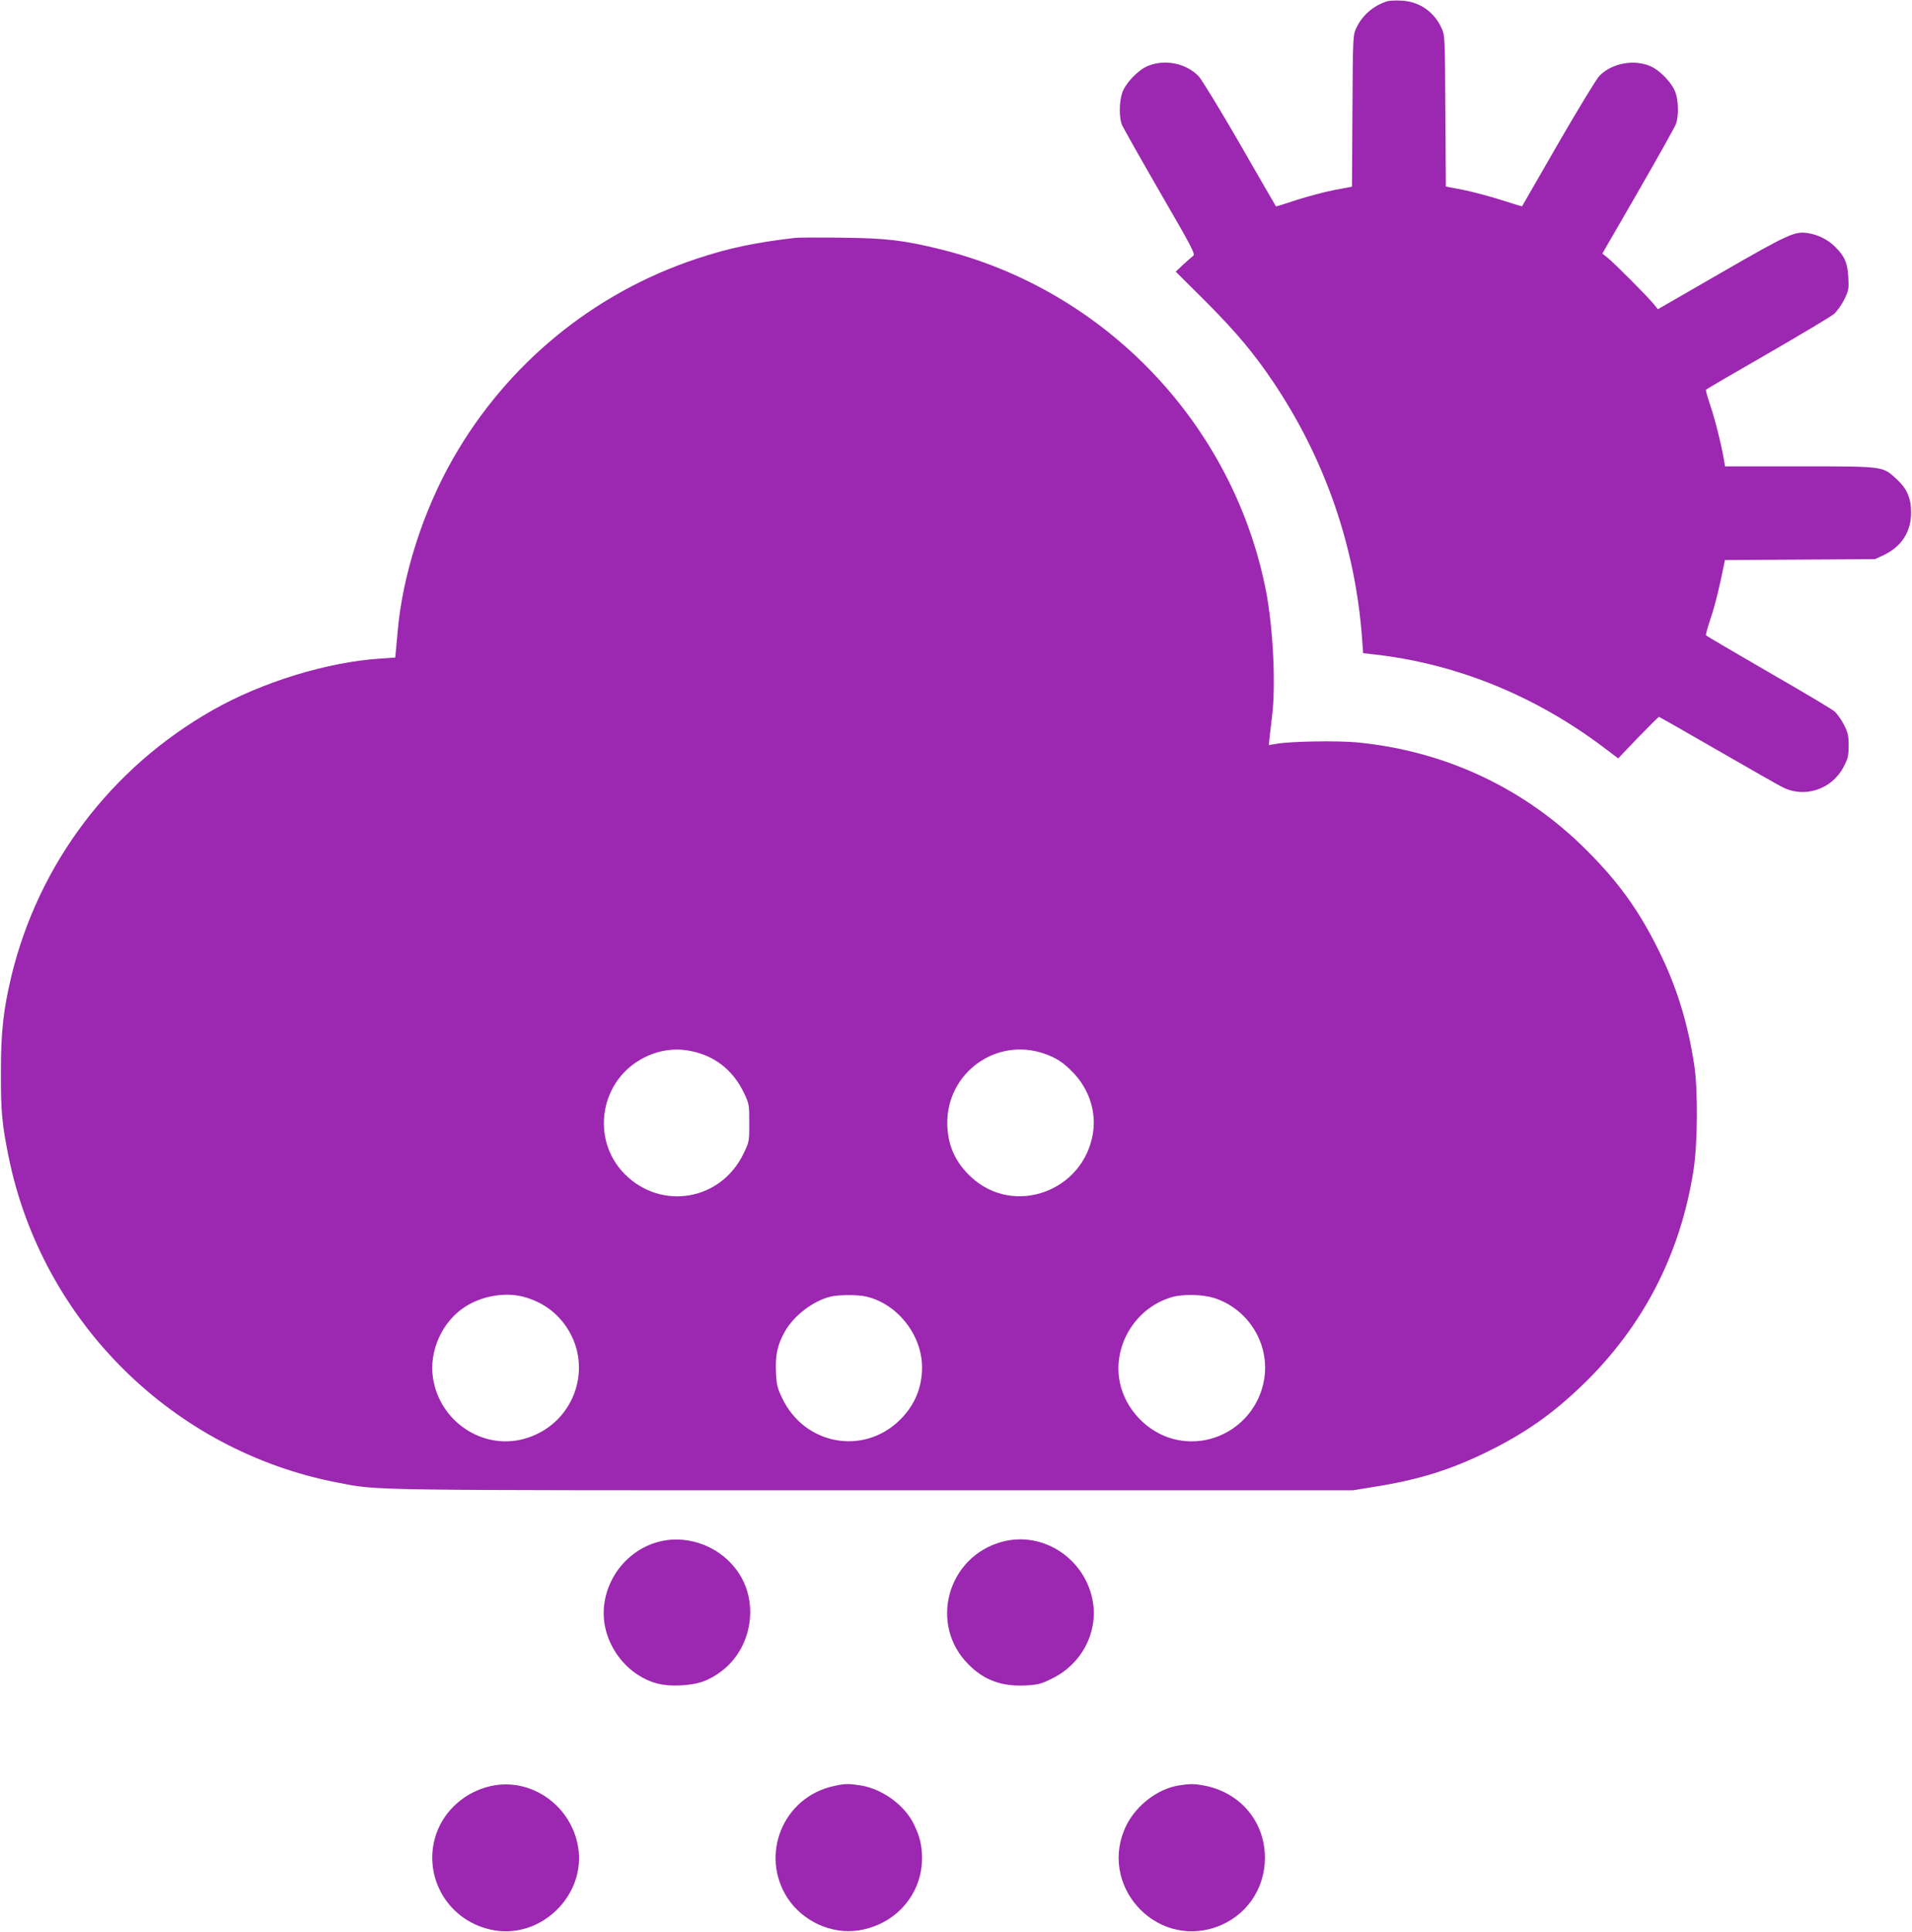 <?xml version="1.0" standalone="no"?>
<!DOCTYPE svg PUBLIC "-//W3C//DTD SVG 20010904//EN"
 "http://www.w3.org/TR/2001/REC-SVG-20010904/DTD/svg10.dtd">
<svg version="1.0" xmlns="http://www.w3.org/2000/svg"
 width="1267pt" height="1280pt" viewBox="0 0 1267 1280"
 preserveAspectRatio="xMidYMid meet">
<g transform="translate(0,1280) scale(0.1,-0.1)"
fill="#9c27b0" stroke="none">
<path d="M9190 12791 c-90 -29 -164 -94 -202 -176 -23 -50 -23 -52 -26 -551
l-3 -501 -116 -22 c-63 -12 -176 -42 -251 -66 -74 -25 -136 -44 -137 -42 -1 1
-109 187 -239 414 -134 232 -254 428 -274 449 -86 87 -228 114 -340 65 -66
-30 -144 -113 -166 -177 -20 -60 -21 -164 -1 -212 9 -20 122 -221 252 -446
211 -364 235 -410 220 -421 -9 -7 -39 -33 -66 -58 l-50 -47 203 -202 c202
-203 315 -339 446 -533 342 -511 542 -1091 586 -1697 l7 -96 61 -7 c547 -59
1074 -271 1535 -619 l94 -71 132 138 c73 75 135 137 138 137 3 0 177 -99 388
-221 211 -122 405 -232 431 -245 147 -75 328 -14 405 135 29 55 33 72 33 140
0 67 -4 87 -31 139 -17 34 -46 74 -64 89 -18 16 -216 133 -440 262 -223 129
-408 238 -410 241 -3 4 11 54 30 111 29 85 59 206 91 366 l4 22 498 3 497 3
56 26 c118 56 182 153 183 279 1 99 -27 163 -100 229 -90 82 -78 81 -640 81
l-493 0 -6 38 c-19 110 -61 276 -91 364 -19 55 -32 103 -29 106 3 4 187 111
408 238 221 128 419 246 439 263 20 17 51 60 69 96 29 60 31 70 27 147 -5 97
-25 142 -90 205 -47 46 -110 77 -175 88 -90 14 -127 -3 -574 -260 l-423 -244
-30 37 c-36 45 -258 268 -304 305 l-34 27 238 412 c130 226 243 427 250 447
18 50 17 148 -2 205 -22 64 -100 147 -166 177 -111 48 -255 21 -339 -63 -19
-19 -141 -220 -273 -448 -131 -228 -239 -416 -240 -417 -1 -1 -63 18 -138 42
-75 24 -189 54 -252 67 l-115 22 -3 500 c-3 499 -3 501 -26 551 -50 109 -149
176 -267 181 -38 2 -81 0 -95 -5z"/>
<path d="M5270 11224 c-266 -31 -439 -67 -655 -139 -683 -227 -1254 -696
-1612 -1322 -199 -347 -336 -776 -368 -1148 -3 -38 -8 -93 -11 -121 l-5 -51
-98 -7 c-350 -22 -786 -156 -1111 -341 -674 -382 -1155 -1018 -1335 -1765 -52
-218 -69 -365 -69 -630 -1 -258 7 -348 50 -560 220 -1093 1086 -1953 2181
-2164 278 -53 119 -51 3543 -51 l3185 0 142 23 c290 46 504 112 748 232 249
122 432 250 633 444 401 388 647 865 734 1421 28 181 30 530 5 698 -44 284
-116 518 -237 762 -130 263 -264 449 -475 660 -411 412 -939 660 -1525 716
-130 12 -441 7 -534 -10 l-48 -8 6 61 c4 34 11 95 16 136 25 205 6 579 -40
820 -215 1107 -1066 2000 -2162 2269 -238 59 -357 73 -653 76 -148 2 -286 1
-305 -1z m-626 -5406 c126 -42 223 -130 285 -258 35 -74 36 -77 36 -200 0
-123 0 -126 -37 -202 -149 -314 -546 -382 -789 -137 -230 234 -162 629 135
774 118 58 243 66 370 23z m2274 1 c82 -28 130 -60 195 -128 105 -110 153
-260 129 -403 -64 -383 -522 -548 -804 -290 -108 99 -159 214 -161 357 -3 337
324 573 641 464z m-3437 -1615 c118 -35 208 -101 274 -199 185 -279 40 -654
-286 -740 -274 -73 -557 118 -600 405 -27 178 61 374 213 471 116 75 275 100
399 63z m2258 5 c207 -47 371 -255 371 -469 0 -134 -48 -250 -144 -346 -241
-241 -635 -170 -783 142 -32 67 -37 87 -41 173 -5 112 10 182 60 270 61 106
189 203 304 230 53 12 180 13 233 0z m2304 -9 c223 -69 368 -296 336 -526 -40
-291 -322 -482 -604 -409 -174 46 -317 197 -354 373 -51 246 105 500 348 568
73 20 199 17 274 -6z"/>
<path d="M4373 2586 c-259 -63 -424 -335 -358 -589 31 -120 111 -231 214 -296
85 -54 163 -74 276 -69 121 6 189 29 278 96 195 149 247 438 116 643 -111 174
-328 263 -526 215z"/>
<path d="M6641 2584 c-364 -98 -488 -549 -223 -813 104 -105 220 -147 379
-139 85 5 102 9 177 47 191 94 300 298 269 501 -45 287 -328 478 -602 404z"/>
<path d="M3251 965 c-168 -38 -305 -159 -360 -316 -98 -287 84 -590 387 -640
315 -52 605 237 553 552 -46 277 -314 464 -580 404z"/>
<path d="M5524 965 c-334 -73 -491 -454 -306 -741 101 -155 292 -243 472 -215
245 38 421 239 420 481 -1 83 -14 139 -52 218 -61 130 -211 239 -358 262 -80
12 -100 12 -176 -5z"/>
<path d="M7810 969 c-138 -22 -280 -131 -346 -264 -191 -387 183 -815 592
-675 198 69 326 249 326 460 0 235 -157 426 -390 476 -74 15 -102 16 -182 3z"/>
</g>
</svg>
